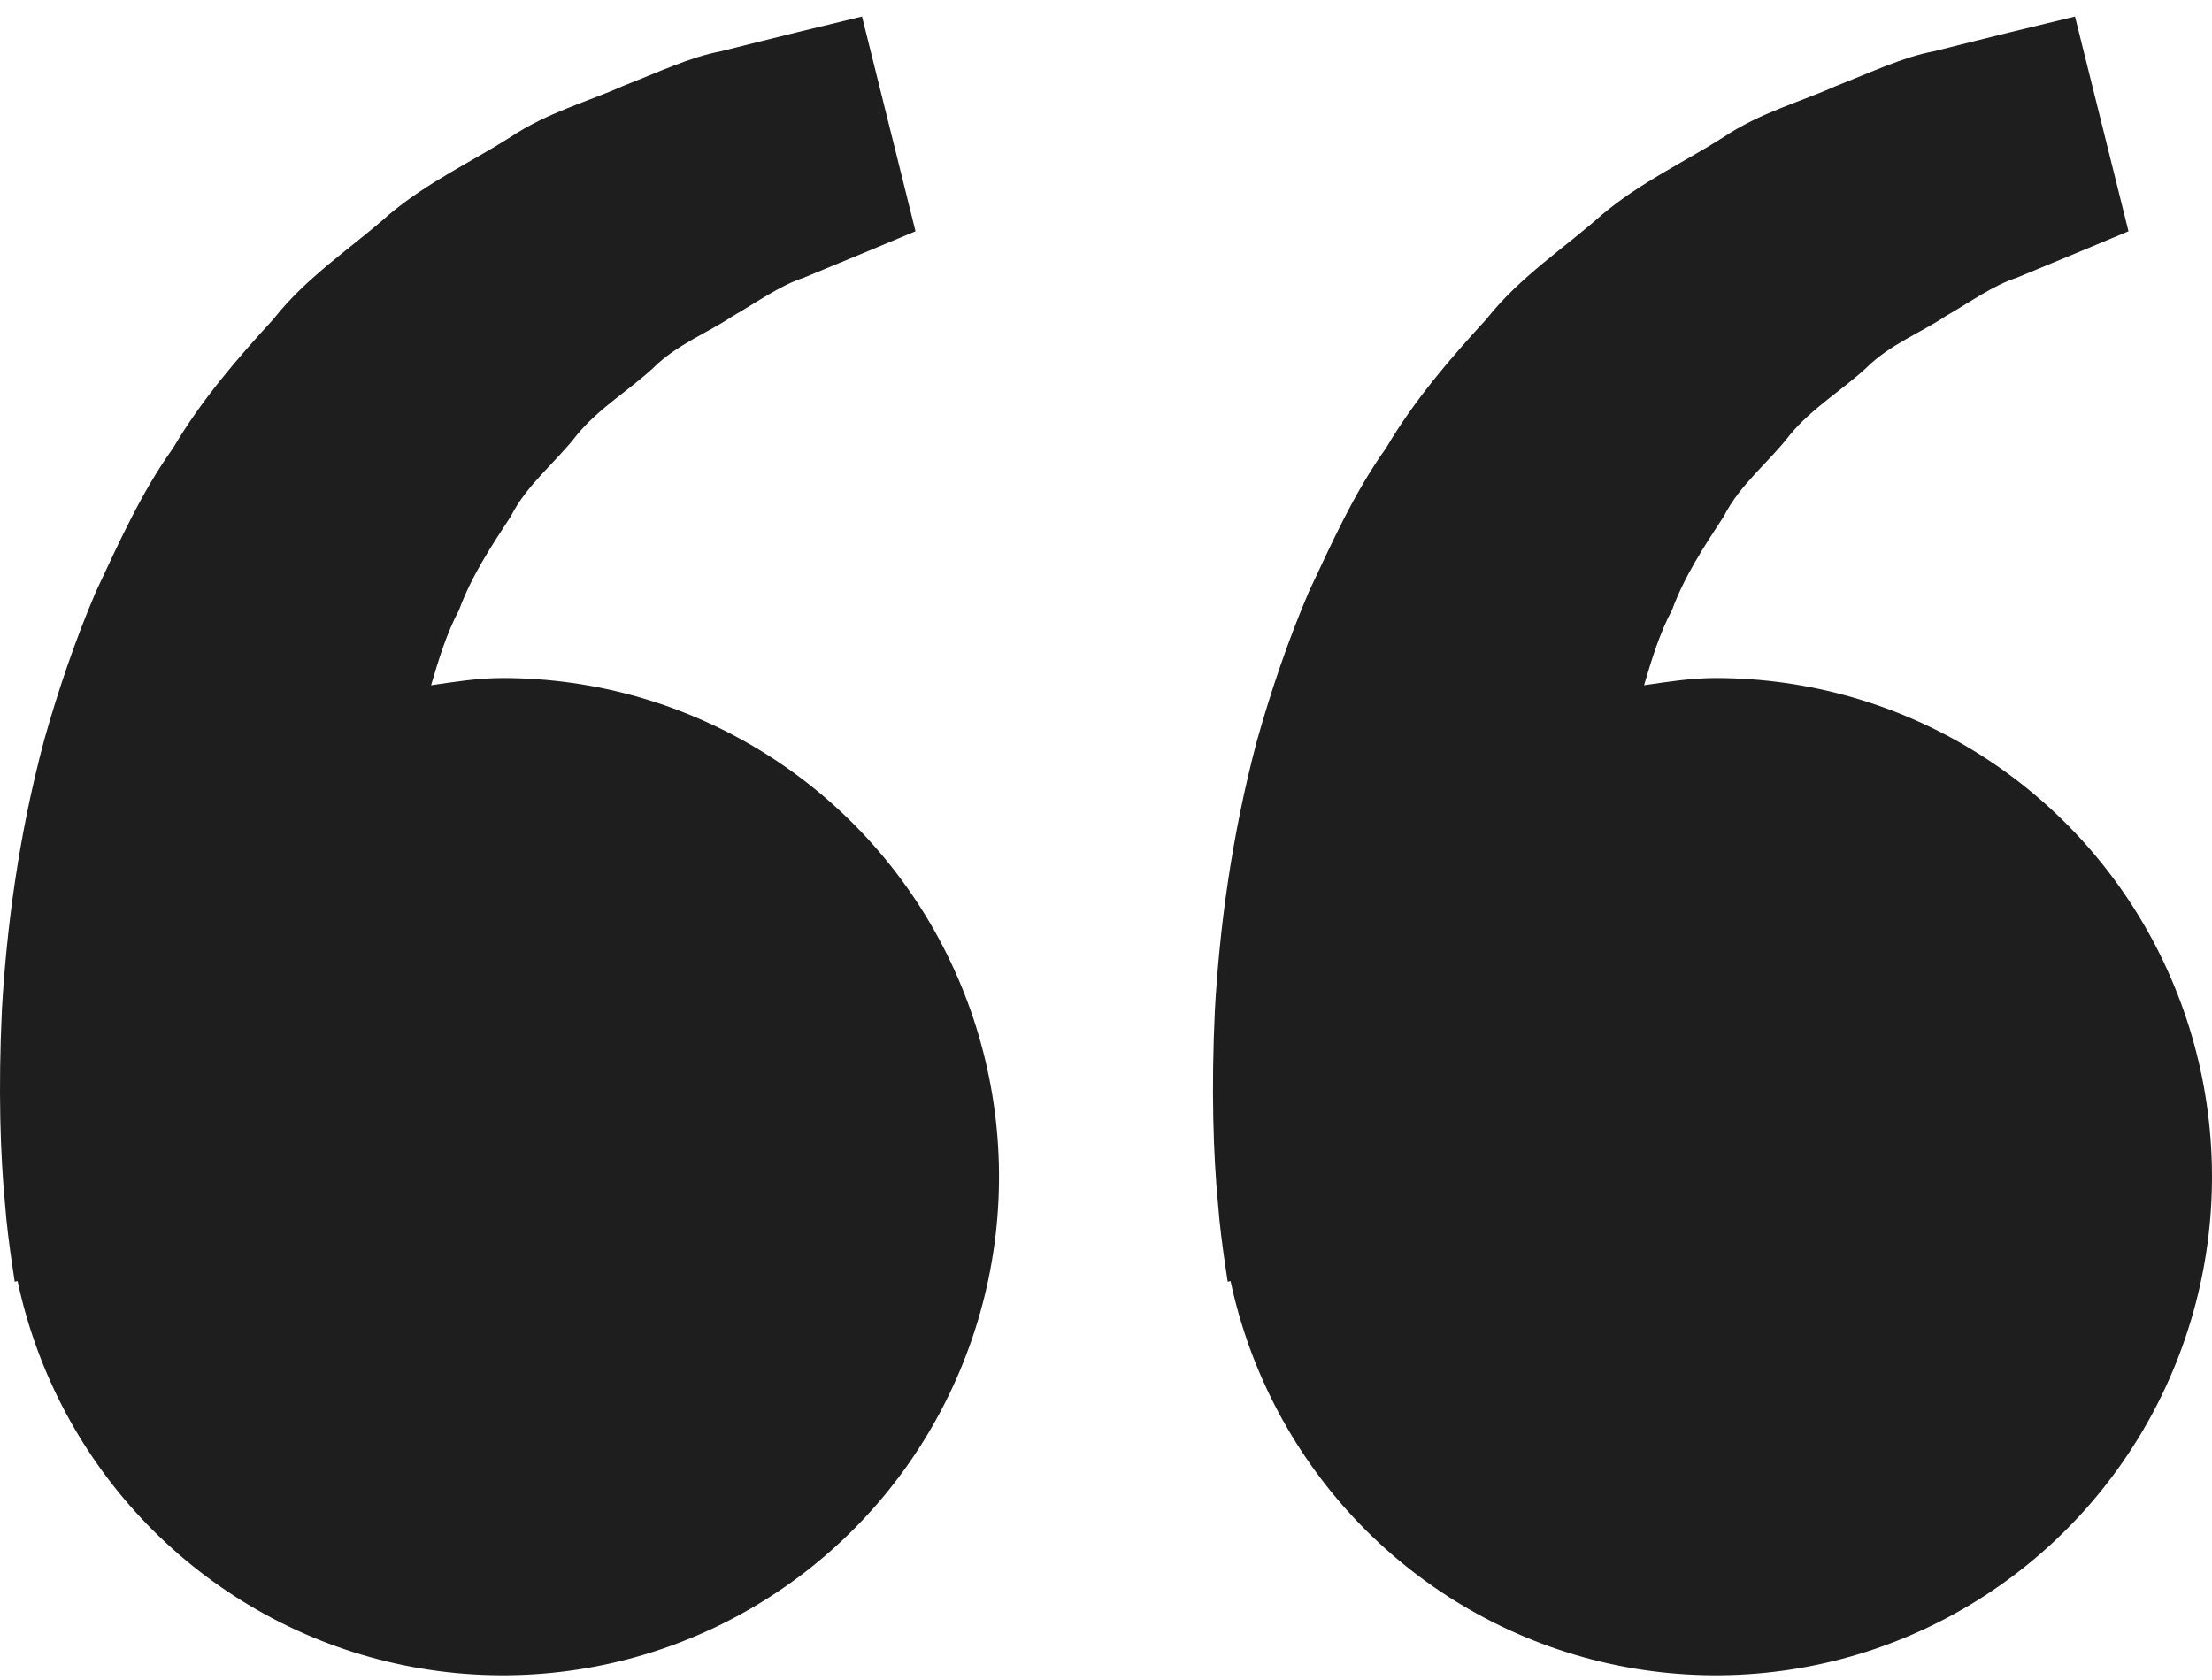<svg width="104" height="79" viewBox="0 0 104 79" fill="none" xmlns="http://www.w3.org/2000/svg">
<path d="M23.638 31.883C22.482 31.883 21.372 32.061 20.268 32.222C20.625 31.013 20.994 29.784 21.584 28.679C22.176 27.074 23.098 25.683 24.016 24.281C24.783 22.765 26.137 21.739 27.132 20.441C28.174 19.18 29.595 18.341 30.72 17.294C31.824 16.2 33.271 15.653 34.422 14.882C35.624 14.189 36.672 13.423 37.791 13.058L40.586 11.902L43.044 10.875L40.529 0.777L37.434 1.528C36.444 1.778 35.236 2.069 33.862 2.418C32.457 2.679 30.958 3.393 29.289 4.044C27.64 4.784 25.732 5.284 23.959 6.472C22.176 7.608 20.117 8.556 18.303 10.078C16.545 11.646 14.425 13.006 12.859 15.002C11.148 16.867 9.458 18.826 8.146 21.056C6.627 23.182 5.595 25.516 4.507 27.825C3.522 30.133 2.728 32.493 2.08 34.786C0.851 39.381 0.302 43.748 0.089 47.483C-0.087 51.224 0.017 54.335 0.234 56.586C0.312 57.649 0.457 58.681 0.561 59.395L0.691 60.27L0.826 60.239C1.748 64.567 3.87 68.546 6.948 71.713C10.026 74.88 13.933 77.107 18.218 78.135C22.502 79.164 26.989 78.953 31.159 77.526C35.329 76.099 39.012 73.515 41.782 70.072C44.551 66.629 46.294 62.469 46.81 58.073C47.325 53.676 46.591 49.222 44.693 45.227C42.795 41.232 39.81 37.859 36.084 35.498C32.358 33.136 28.043 31.883 23.638 31.883ZM80.668 31.883C79.512 31.883 78.402 32.061 77.298 32.222C77.656 31.013 78.024 29.784 78.615 28.679C79.206 27.074 80.129 25.683 81.046 24.281C81.814 22.765 83.167 21.739 84.162 20.441C85.204 19.18 86.625 18.341 87.75 17.294C88.854 16.2 90.301 15.653 91.452 14.882C92.655 14.189 93.702 13.423 94.822 13.058L97.616 11.902L100.074 10.875L97.559 0.777L94.464 1.528C93.474 1.778 92.266 2.069 90.892 2.418C89.487 2.679 87.989 3.393 86.319 4.044C84.675 4.789 82.762 5.284 80.989 6.477C79.206 7.613 77.148 8.562 75.333 10.083C73.575 11.651 71.455 13.011 69.889 15.002C68.178 16.867 66.488 18.826 65.176 21.056C63.657 23.182 62.626 25.516 61.537 27.825C60.552 30.133 59.758 32.493 59.11 34.786C57.882 39.381 57.332 43.748 57.12 47.483C56.943 51.224 57.047 54.335 57.265 56.586C57.343 57.649 57.488 58.681 57.591 59.395L57.721 60.27L57.856 60.239C58.778 64.567 60.901 68.546 63.979 71.713C67.056 74.88 70.964 77.107 75.248 78.135C79.533 79.164 84.019 78.953 88.189 77.526C92.359 76.099 96.042 73.515 98.812 70.072C101.581 66.629 103.325 62.469 103.84 58.073C104.355 53.676 103.621 49.222 101.723 45.227C99.825 41.232 96.84 37.859 93.114 35.498C89.388 33.136 85.073 31.883 80.668 31.883Z" fill="#1E1E1E"/>
</svg>
